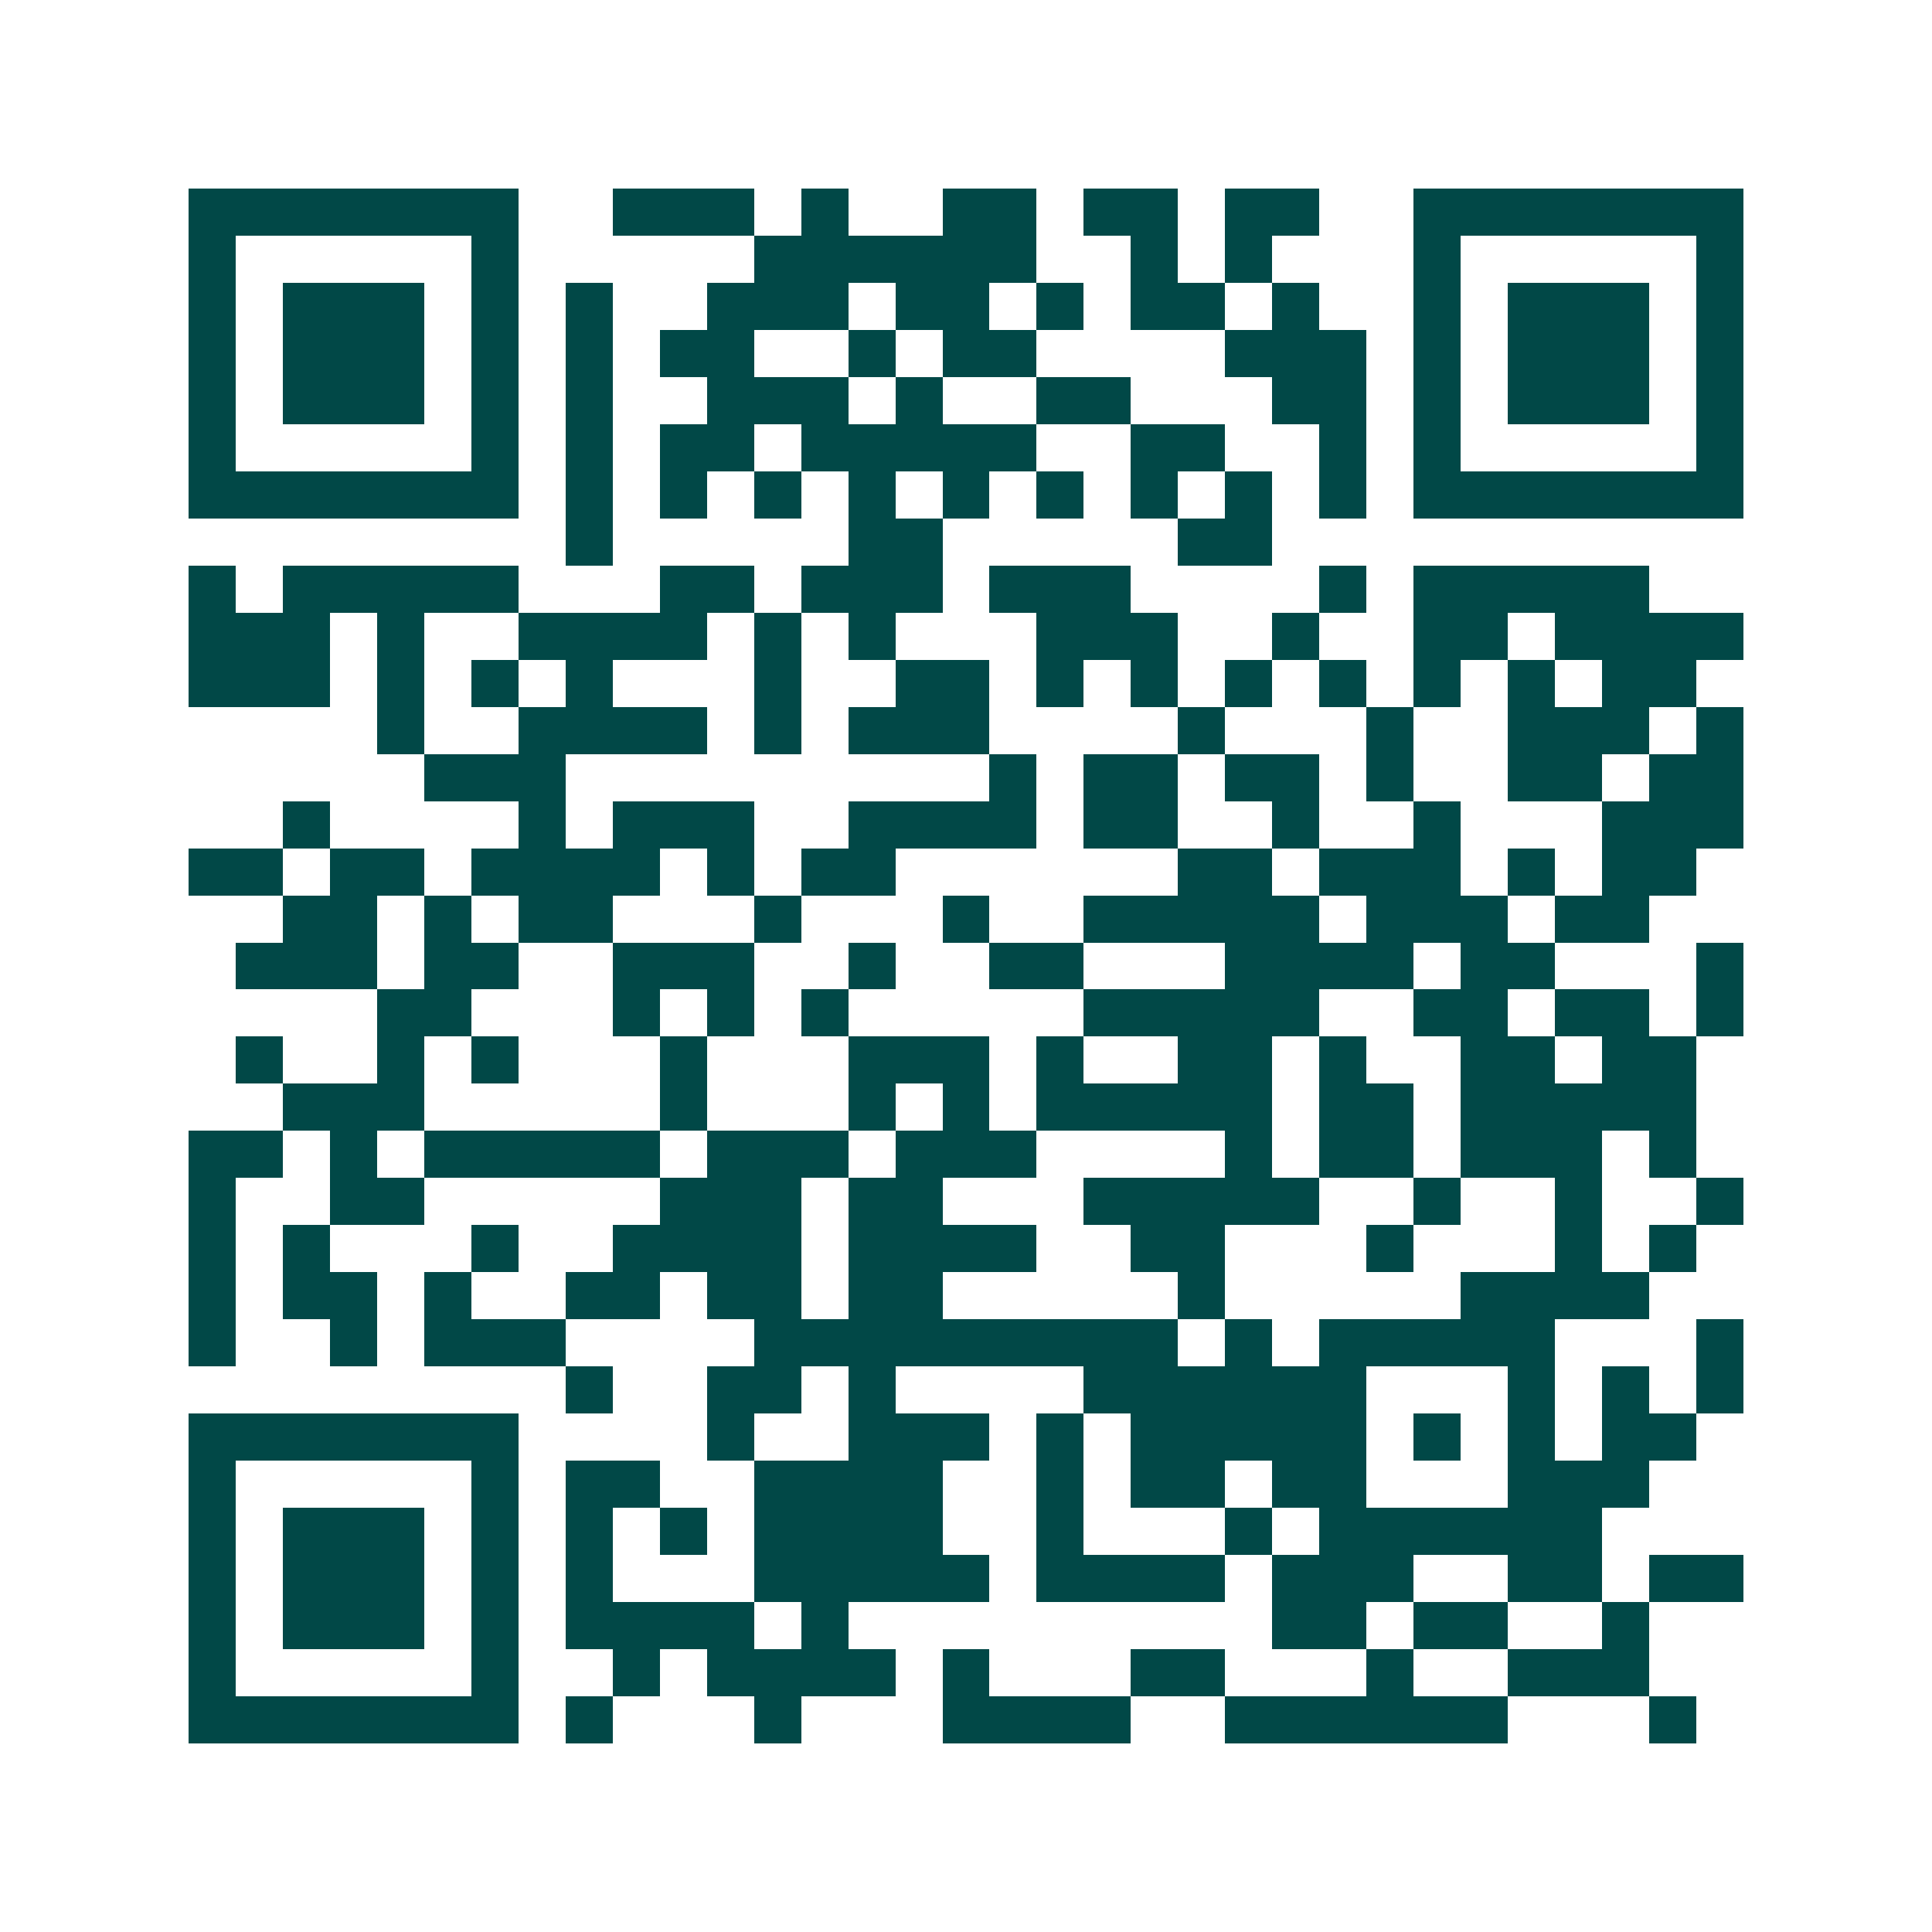 <svg xmlns="http://www.w3.org/2000/svg" width="200" height="200" viewBox="0 0 41 41" shape-rendering="crispEdges"><path fill="#ffffff" d="M0 0h41v41H0z"/><path stroke="#014847" d="M4 4.5h7m2 0h3m1 0h1m2 0h2m1 0h2m1 0h2m2 0h7M4 5.5h1m5 0h1m5 0h6m2 0h1m1 0h1m3 0h1m5 0h1M4 6.5h1m1 0h3m1 0h1m1 0h1m2 0h3m1 0h2m1 0h1m1 0h2m1 0h1m2 0h1m1 0h3m1 0h1M4 7.5h1m1 0h3m1 0h1m1 0h1m1 0h2m2 0h1m1 0h2m4 0h3m1 0h1m1 0h3m1 0h1M4 8.5h1m1 0h3m1 0h1m1 0h1m2 0h3m1 0h1m2 0h2m3 0h2m1 0h1m1 0h3m1 0h1M4 9.5h1m5 0h1m1 0h1m1 0h2m1 0h5m2 0h2m2 0h1m1 0h1m5 0h1M4 10.5h7m1 0h1m1 0h1m1 0h1m1 0h1m1 0h1m1 0h1m1 0h1m1 0h1m1 0h1m1 0h7M12 11.5h1m5 0h2m5 0h2M4 12.5h1m1 0h5m3 0h2m1 0h3m1 0h3m4 0h1m1 0h5M4 13.5h3m1 0h1m2 0h4m1 0h1m1 0h1m3 0h3m2 0h1m2 0h2m1 0h4M4 14.5h3m1 0h1m1 0h1m1 0h1m3 0h1m2 0h2m1 0h1m1 0h1m1 0h1m1 0h1m1 0h1m1 0h1m1 0h2M8 15.5h1m2 0h4m1 0h1m1 0h3m4 0h1m3 0h1m2 0h3m1 0h1M9 16.5h3m9 0h1m1 0h2m1 0h2m1 0h1m2 0h2m1 0h2M6 17.5h1m4 0h1m1 0h3m2 0h4m1 0h2m2 0h1m2 0h1m3 0h3M4 18.5h2m1 0h2m1 0h4m1 0h1m1 0h2m6 0h2m1 0h3m1 0h1m1 0h2M6 19.5h2m1 0h1m1 0h2m3 0h1m3 0h1m2 0h5m1 0h3m1 0h2M5 20.5h3m1 0h2m2 0h3m2 0h1m2 0h2m3 0h4m1 0h2m3 0h1M8 21.5h2m3 0h1m1 0h1m1 0h1m5 0h5m2 0h2m1 0h2m1 0h1M5 22.5h1m2 0h1m1 0h1m3 0h1m3 0h3m1 0h1m2 0h2m1 0h1m2 0h2m1 0h2M6 23.5h3m5 0h1m3 0h1m1 0h1m1 0h5m1 0h2m1 0h5M4 24.5h2m1 0h1m1 0h5m1 0h3m1 0h3m4 0h1m1 0h2m1 0h3m1 0h1M4 25.5h1m2 0h2m5 0h3m1 0h2m3 0h5m2 0h1m2 0h1m2 0h1M4 26.5h1m1 0h1m3 0h1m2 0h4m1 0h4m2 0h2m3 0h1m3 0h1m1 0h1M4 27.5h1m1 0h2m1 0h1m2 0h2m1 0h2m1 0h2m5 0h1m5 0h4M4 28.5h1m2 0h1m1 0h3m4 0h9m1 0h1m1 0h5m3 0h1M12 29.5h1m2 0h2m1 0h1m4 0h6m3 0h1m1 0h1m1 0h1M4 30.5h7m4 0h1m2 0h3m1 0h1m1 0h5m1 0h1m1 0h1m1 0h2M4 31.5h1m5 0h1m1 0h2m2 0h4m2 0h1m1 0h2m1 0h2m3 0h3M4 32.5h1m1 0h3m1 0h1m1 0h1m1 0h1m1 0h4m2 0h1m3 0h1m1 0h6M4 33.5h1m1 0h3m1 0h1m1 0h1m3 0h5m1 0h4m1 0h3m2 0h2m1 0h2M4 34.5h1m1 0h3m1 0h1m1 0h4m1 0h1m9 0h2m1 0h2m2 0h1M4 35.5h1m5 0h1m2 0h1m1 0h4m1 0h1m3 0h2m3 0h1m2 0h3M4 36.5h7m1 0h1m3 0h1m3 0h4m2 0h6m3 0h1"/></svg>
